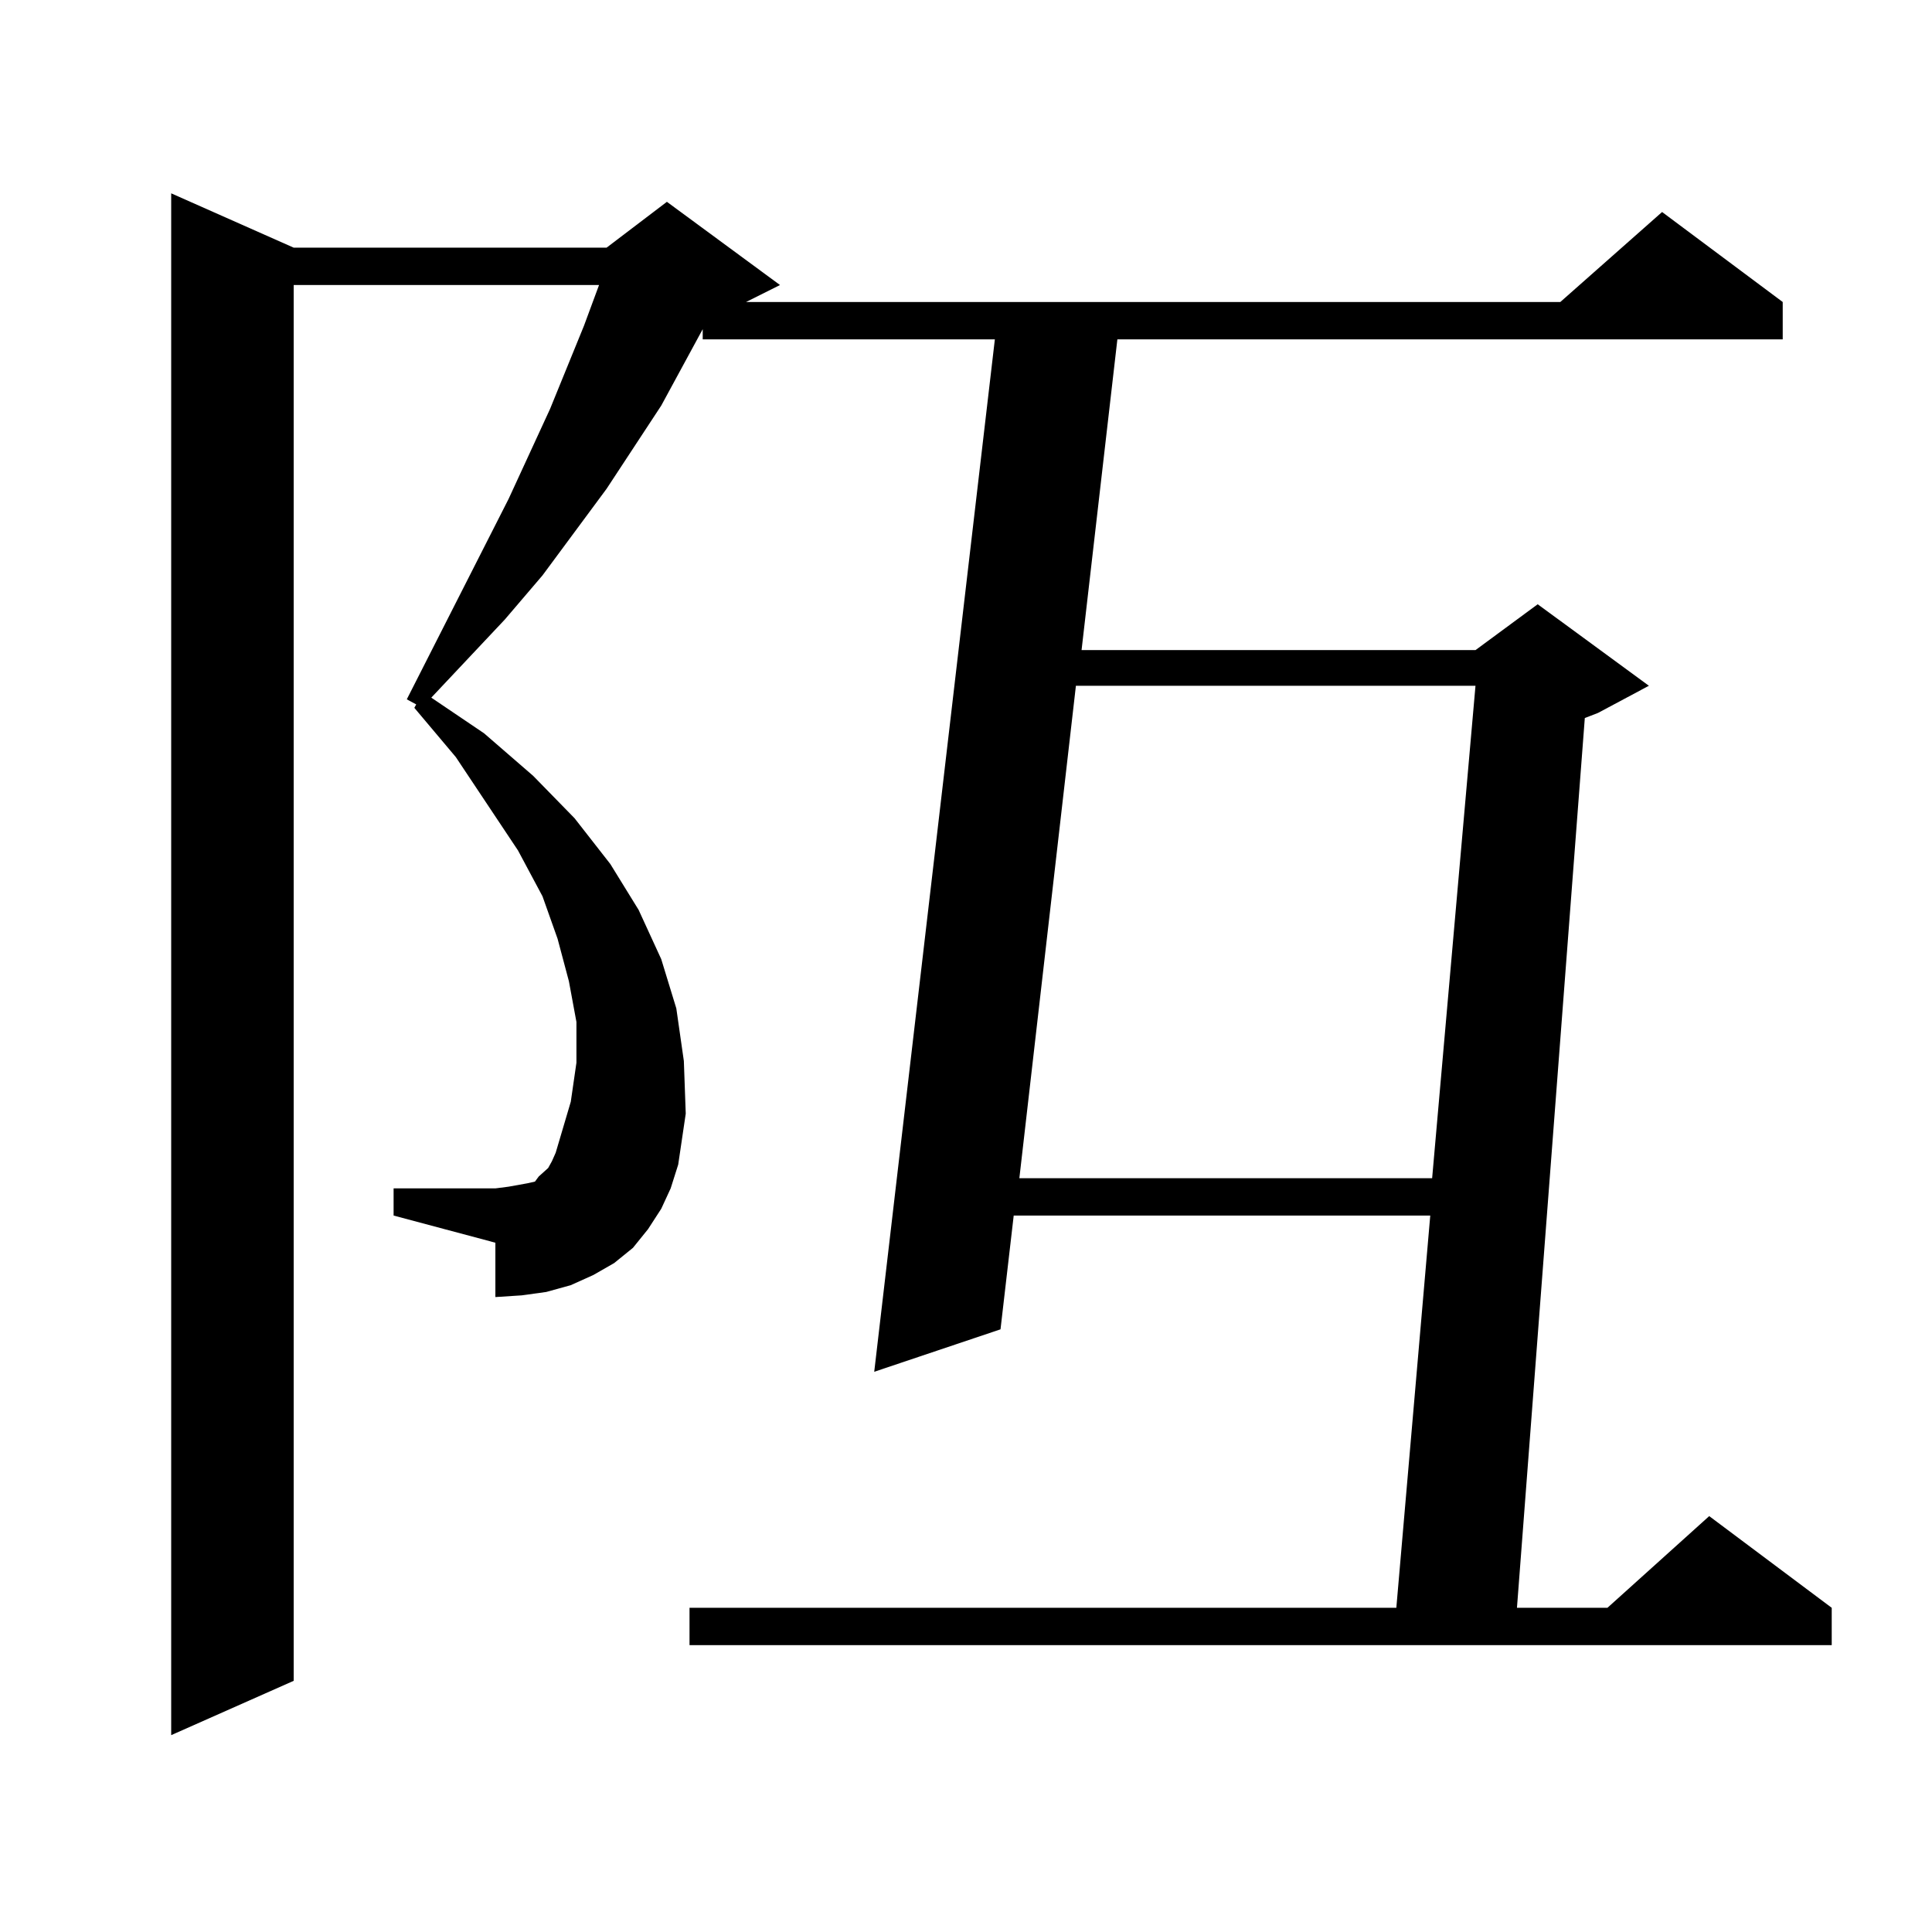 <?xml version="1.0" encoding="utf-8"?>
<!-- Generator: Adobe Illustrator 16.0.0, SVG Export Plug-In . SVG Version: 6.00 Build 0)  -->
<!DOCTYPE svg PUBLIC "-//W3C//DTD SVG 1.1//EN" "http://www.w3.org/Graphics/SVG/1.1/DTD/svg11.dtd">
<svg version="1.1" id="图层_1" xmlns="http://www.w3.org/2000/svg" xmlns:xlink="http://www.w3.org/1999/xlink" x="0px" y="0px"
	 width="1000px" height="1000px" viewBox="0 0 1000 1000" enable-background="new 0 0 1000 1000" xml:space="preserve">
<path d="M342.26,625.652l-6.829,10.547l-7.805,9.668l-9.756,7.91l-10.731,6.152l-11.707,5.273l-12.683,3.516l-12.683,1.758
	l-13.658,0.879V643.23l-52.682-14.063v-14.063h52.682l6.829-0.879l4.878-0.879l4.878-0.879l3.902-0.879l1.951-2.637l1.951-1.758
	l2.927-2.637l1.951-3.516l1.951-4.395l7.805-26.367l2.927-20.215v-21.094l-3.902-21.094l-5.854-21.973l-7.805-21.973l-12.683-23.73
	l-32.194-48.34l-21.463-25.488l0.976-1.758l-4.878-2.637l52.682-103.711l21.463-46.582l17.561-43.066l7.805-21.094H152.021v722.461
	l-63.413,28.125V100.066l63.413,28.125h161.947l31.219-23.73l58.535,43.066l-17.561,8.789h421.453l52.682-46.582l62.438,46.582
	v19.336H578.352l-18.536,160.84h203.897l32.194-23.73l57.56,42.188l-26.341,14.063l-6.829,2.637l-35.121,460.547h46.828
	l52.682-47.461l63.413,47.461v19.336H356.894v-19.336h365.845l17.561-203.027H524.694l-6.829,58.887l-65.364,21.973l62.438-534.375
	H363.723v-5.273L342.26,209.93l-28.292,43.066l-33.17,44.824l-19.512,22.852l-38.048,40.43l27.316,18.457l25.365,21.973
	l21.463,21.973l18.536,23.73l14.634,23.73l11.707,25.488l7.805,25.488l3.902,27.246l0.976,27.246l-3.902,26.367l-3.902,12.305
	L342.26,625.652z M556.889,354.949l-29.268,254.883h213.653l22.438-254.883H556.889z"/>
</svg>
